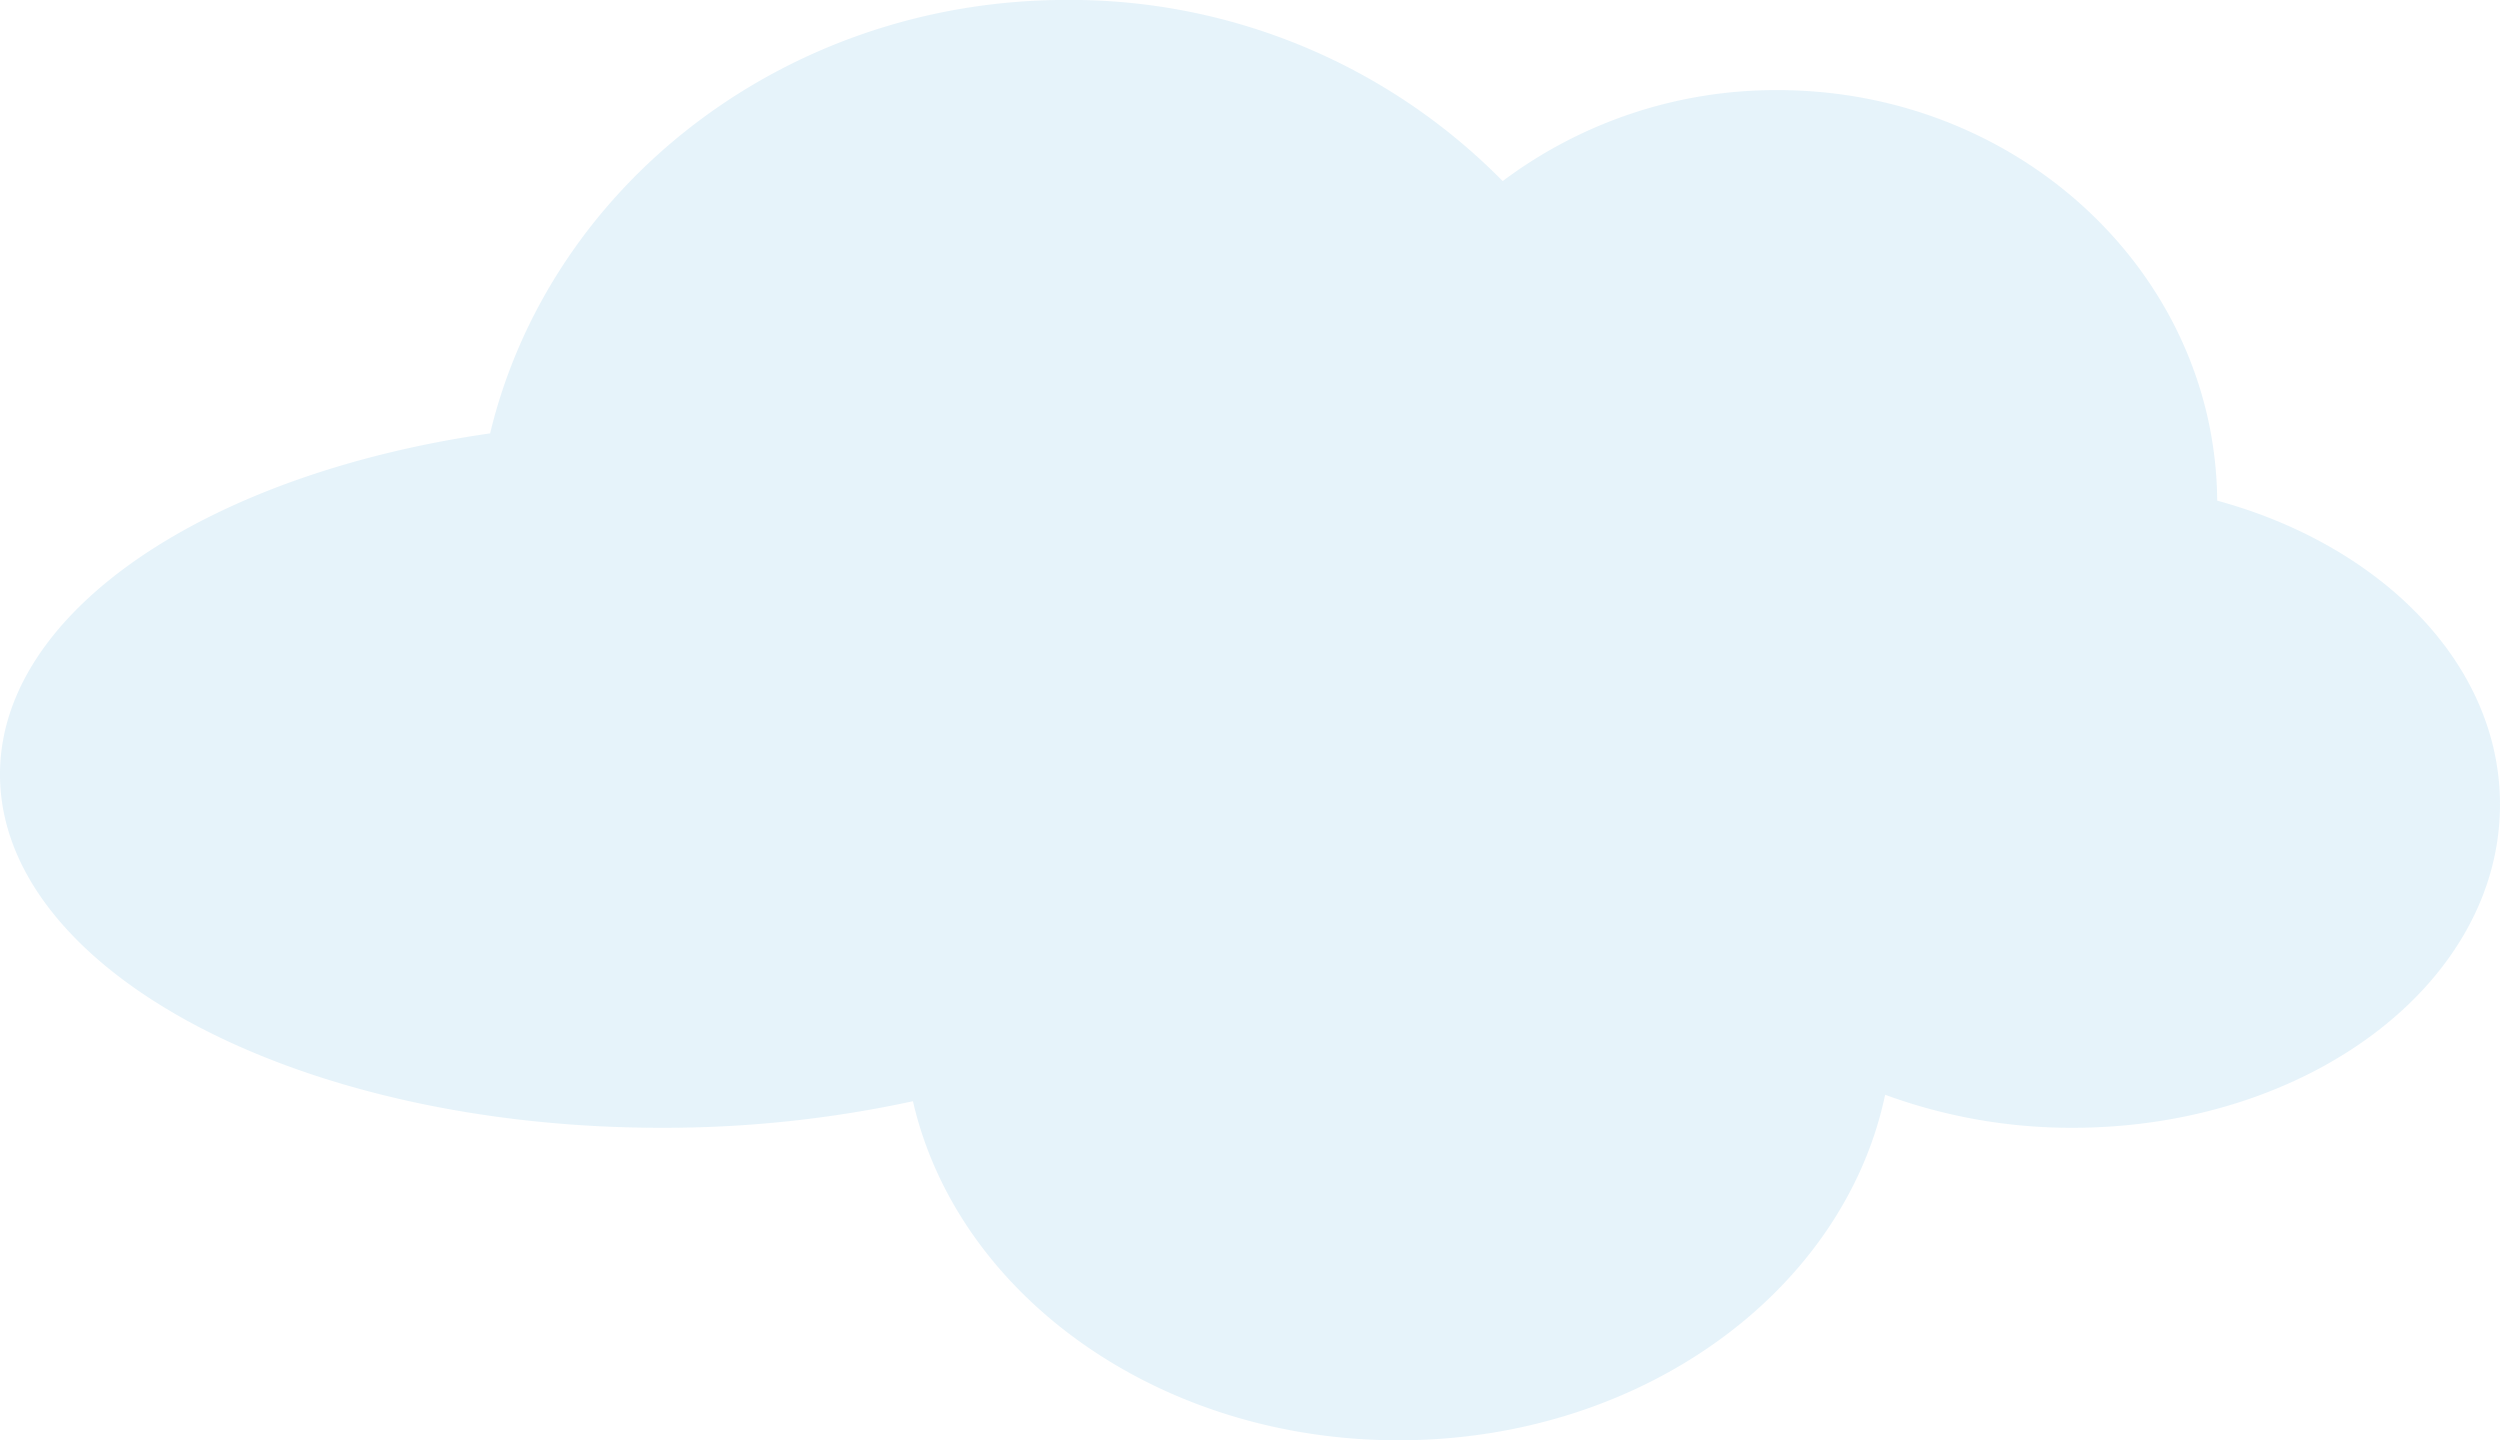 <svg xmlns="http://www.w3.org/2000/svg" width="143.767" height="82.834" viewBox="0 0 143.767 82.834">
  <path id="cloud_icon03" d="M331.078,171.695c-.1-13.054-11.378-23.609-25.283-23.609a26.18,26.18,0,0,0-15.807,5.232A34.893,34.893,0,0,0,264.923,142.9c-16.2,0-29.738,10.662-33.164,24.927-16.223,2.324-28.185,10.21-28.185,19.61,0,11.224,17.033,20.323,38.043,20.323a67.625,67.625,0,0,0,14.458-1.529c2.544,11.11,14.07,19.5,27.92,19.5,14,0,25.614-8.579,27.987-19.871a31.092,31.092,0,0,0,10.767,1.9c13.582,0,24.591-8.324,24.591-18.595C347.341,181.117,340.554,174.278,331.078,171.695Z" transform="translate(-203.574 -142.904)" fill="#0086d1" opacity="0.1"/>
</svg>
